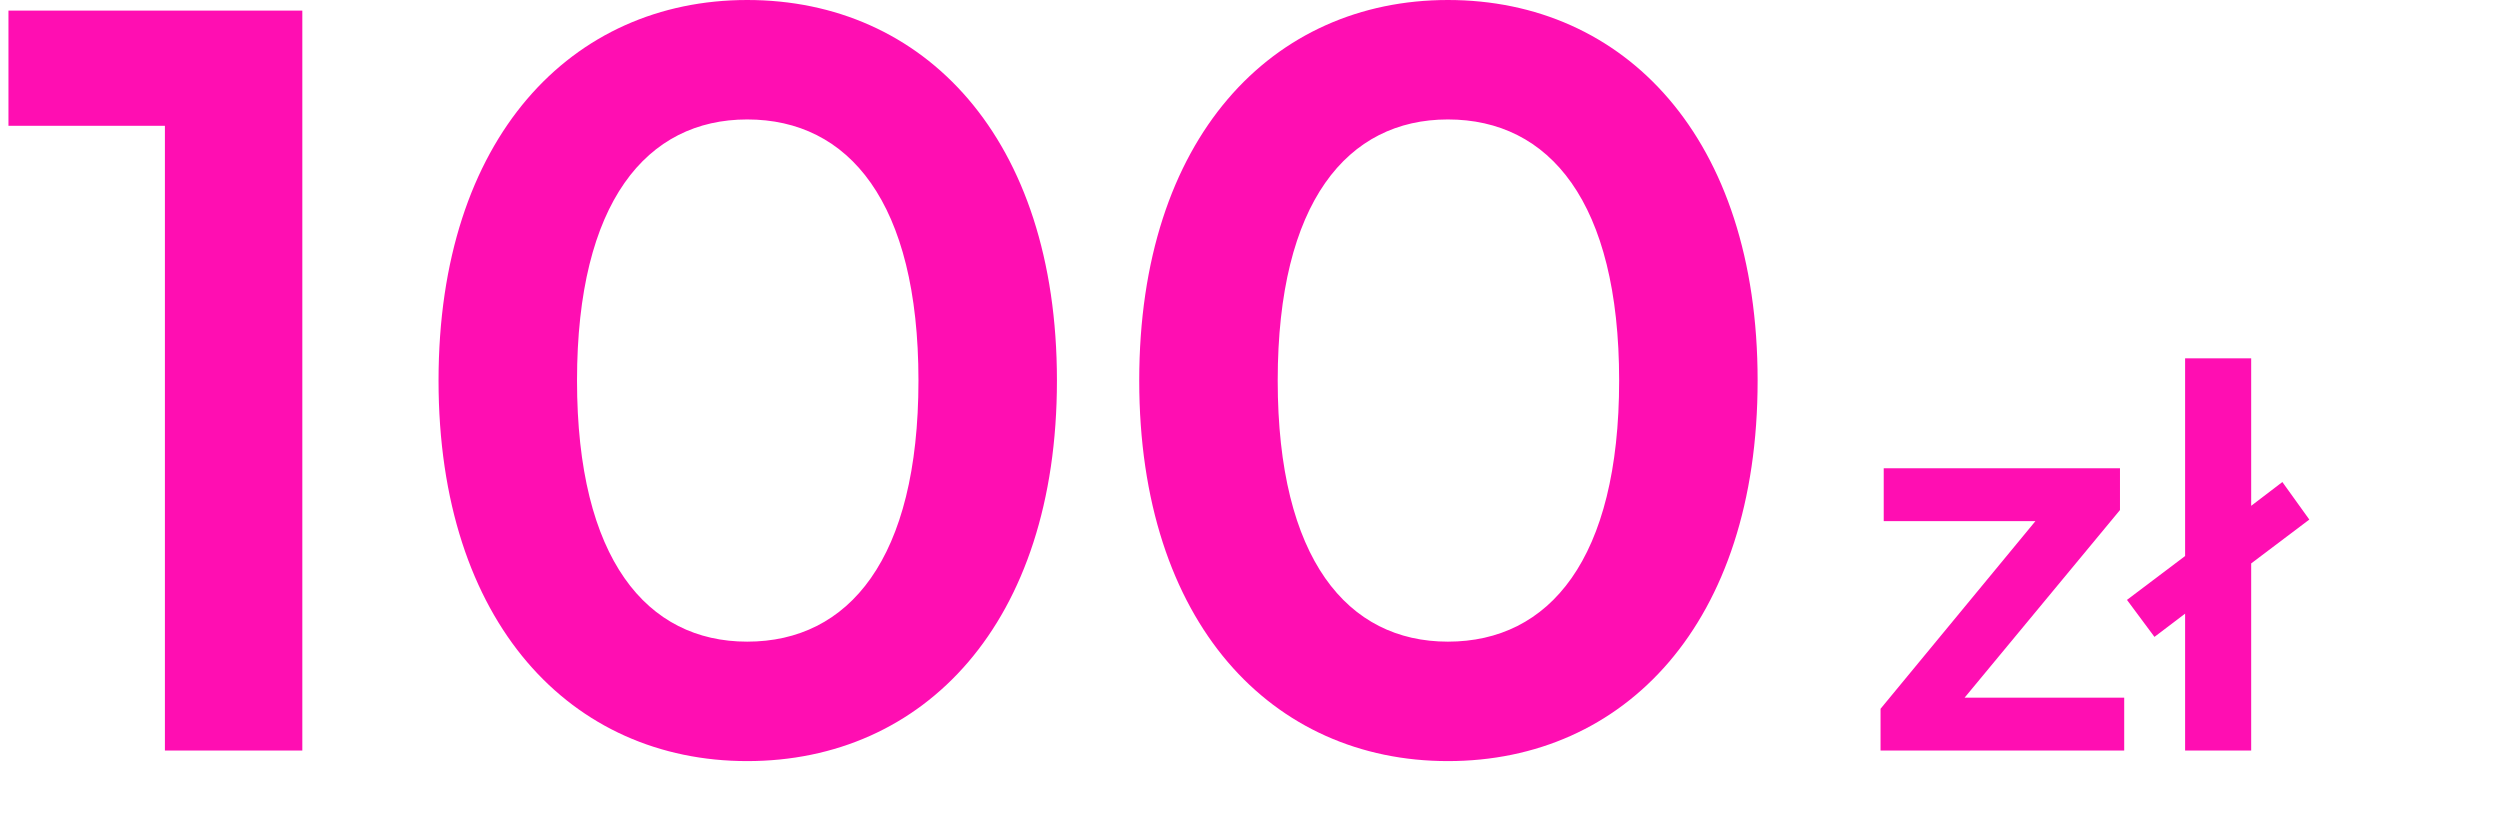 <svg width="473" height="154" viewBox="0 0 473 154" fill="none" xmlns="http://www.w3.org/2000/svg">
<path d="M1.6 2H57.2V142H31.2V23.8H1.6V2ZM141.372 144C108.172 144 82.972 118 82.972 72C82.972 26 108.172 -7.62939e-06 141.372 -7.62939e-06C174.772 -7.62939e-06 199.972 26 199.972 72C199.972 118 174.772 144 141.372 144ZM141.372 121.4C160.572 121.4 173.772 105.8 173.772 72C173.772 38.2 160.572 22.6 141.372 22.6C122.372 22.6 109.172 38.2 109.172 72C109.172 105.8 122.372 121.4 141.372 121.4ZM273.942 144C240.742 144 215.542 118 215.542 72C215.542 26 240.742 -7.62939e-06 273.942 -7.62939e-06C307.342 -7.62939e-06 332.542 26 332.542 72C332.542 118 307.342 144 273.942 144ZM273.942 121.4C293.142 121.4 306.342 105.8 306.342 72C306.342 38.2 293.142 22.6 273.942 22.6C254.942 22.6 241.742 38.2 241.742 72C241.742 105.8 254.942 121.4 273.942 121.4Z" fill="#FF0EB2"/>
<path d="M371.7 132L401.1 96.5V88.6H356.4V98.6H385.1L355.8 134.1V142H401.9V132H371.7ZM436.923 98.3L431.823 91.2L425.923 95.7V67.8H413.423V105.2L402.423 113.5L407.623 120.5L413.423 116.1V142H425.923V106.6L436.923 98.3Z" fill="#FF0EB2"/>
</svg>
